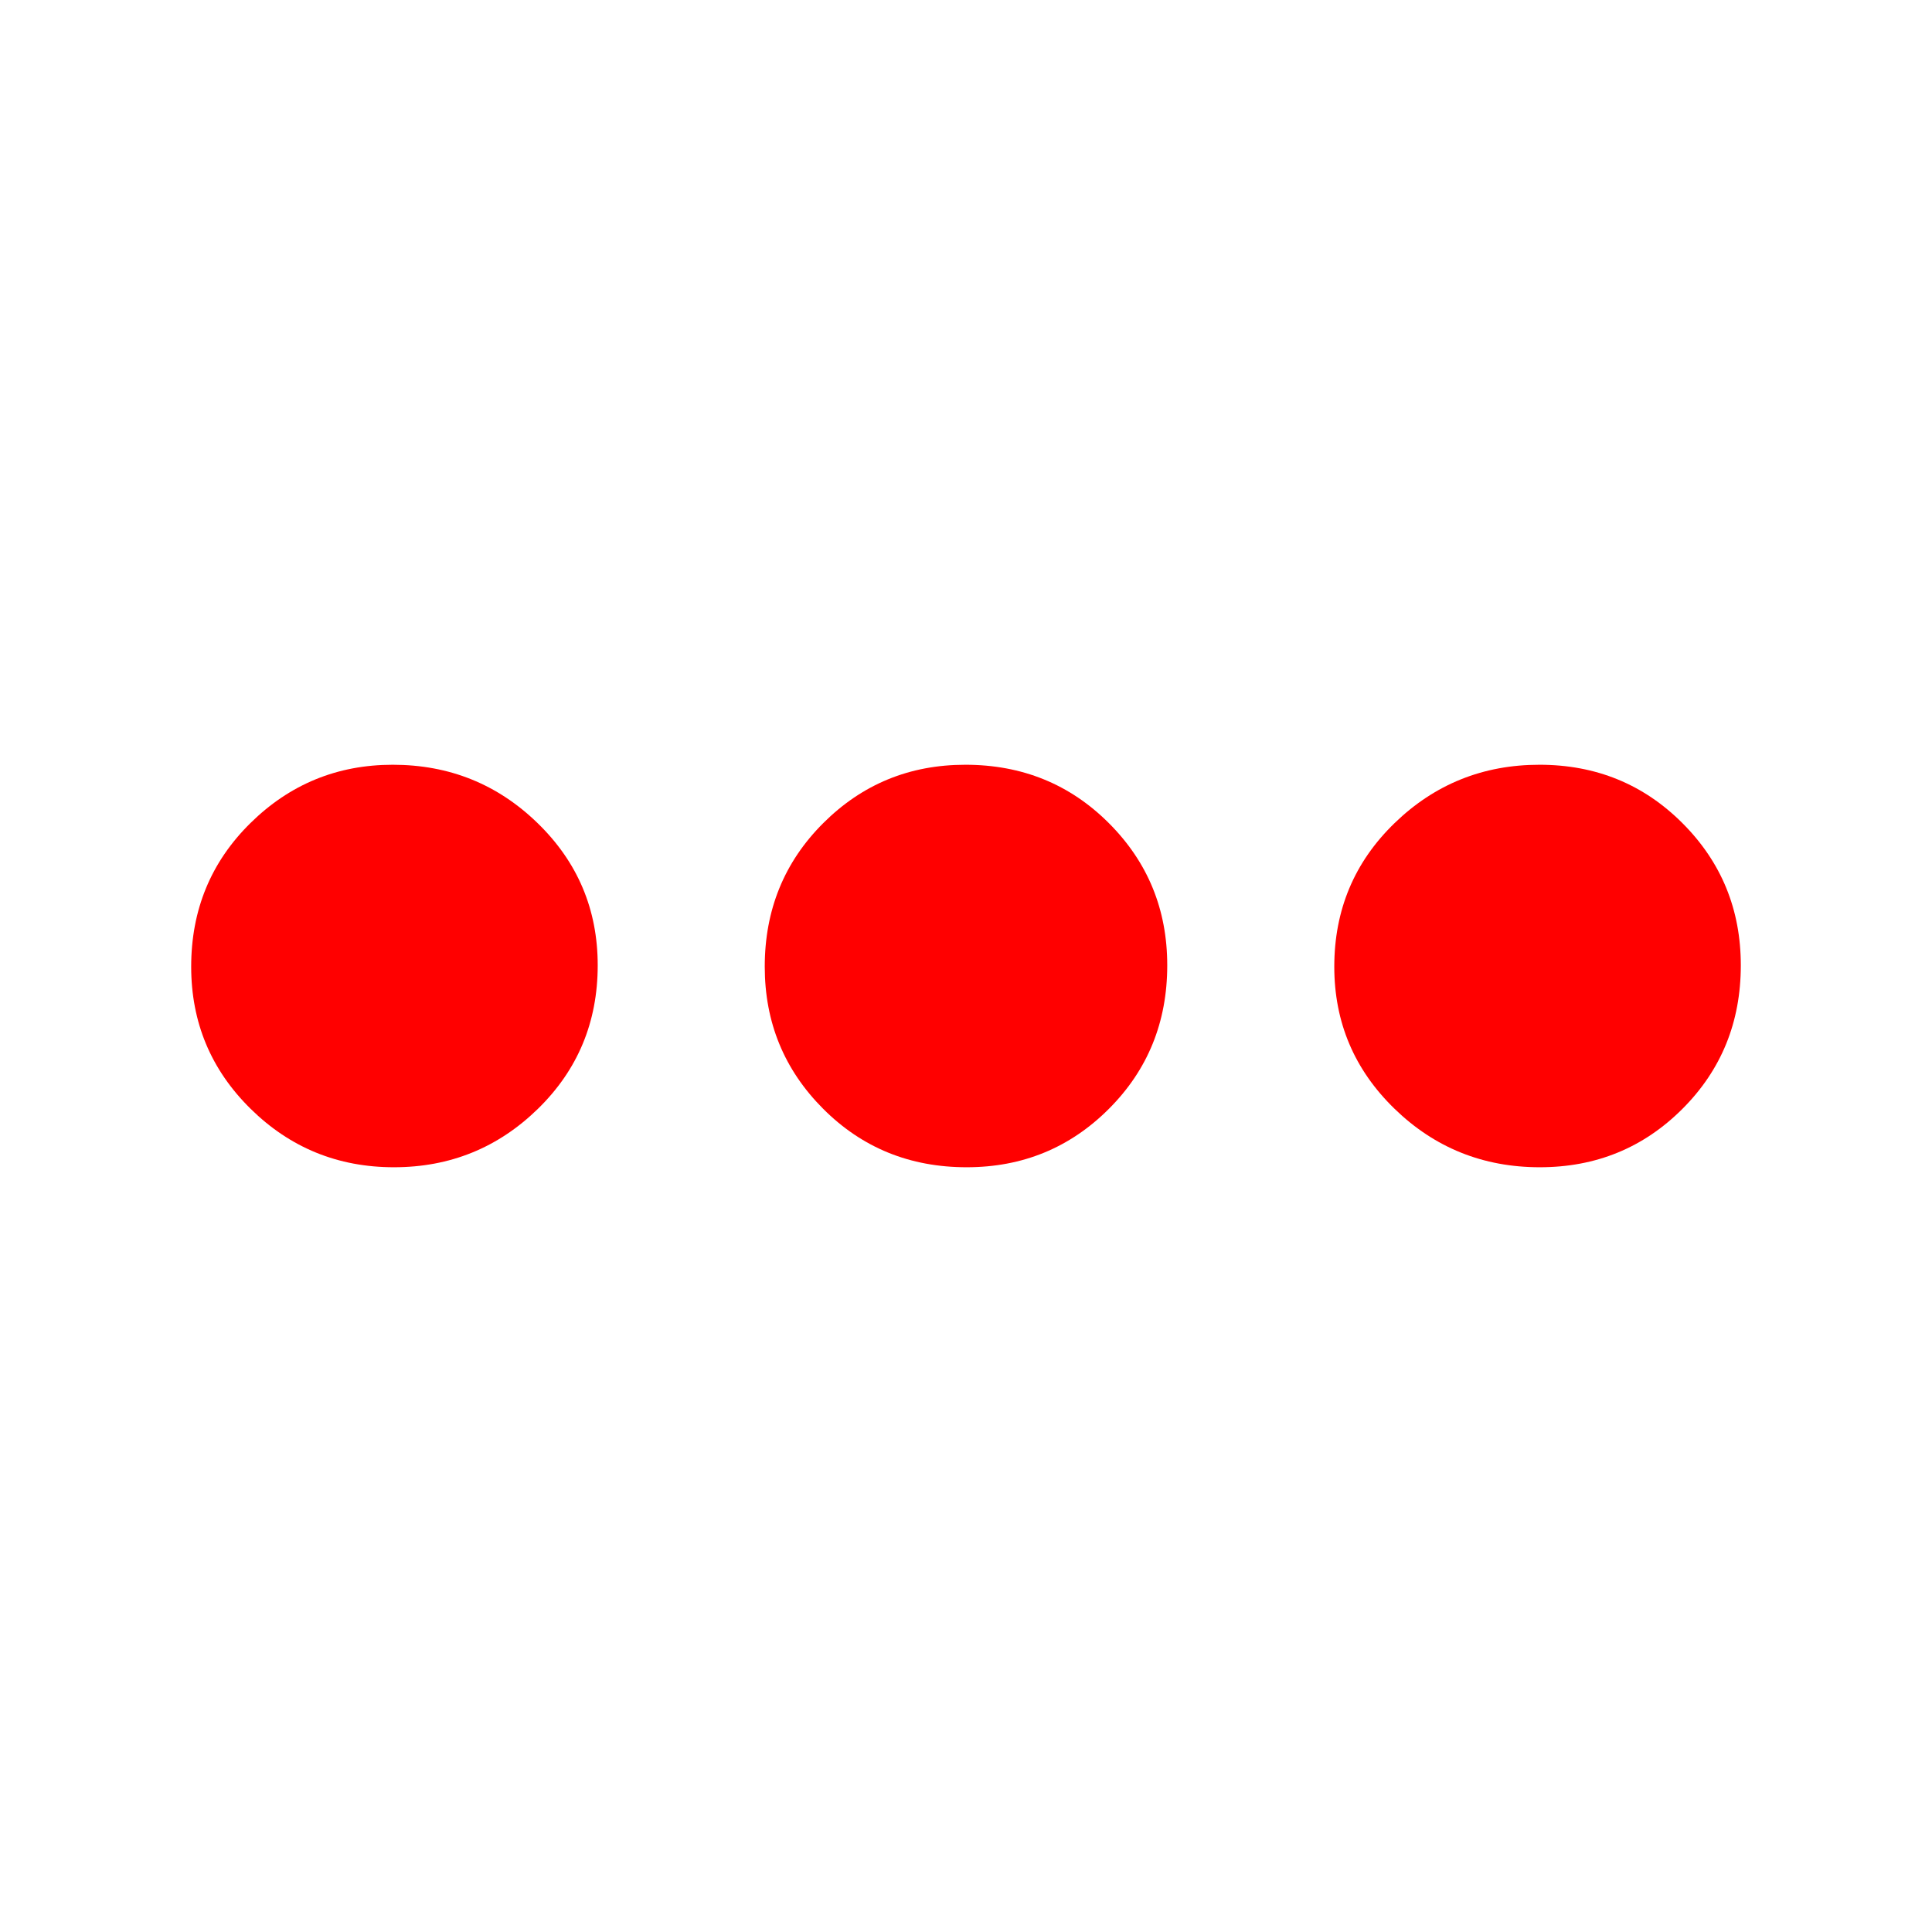 <svg xmlns="http://www.w3.org/2000/svg" height="24px" viewBox="0 -960 960 960" width="24px" fill="#ff0000"><path d="M195.76-380q-41.76 0-71.26-29.07Q95-438.13 95-479.66 95-522 124.42-551t70.74-29q42.14 0 71.99 29.02Q297-521.97 297-480.34 297-438 267.26-409t-71.5 29Zm284.58 0Q438-380 409-409.07q-29-29.06-29-70.59Q380-522 409.07-551q29.06-29 70.59-29Q522-580 551-550.98q29 29.01 29 70.64Q580-438 550.98-409q-29.01 29-70.64 29Zm284.78 0q-42.25 0-72.19-29.07Q663-438.13 663-479.66 663-522 692.95-551q29.94-29 72-29Q807-580 836-550.98q29 29.01 29 70.64Q865-438 835.98-409q-29.01 29-70.86 29Z"/></svg>